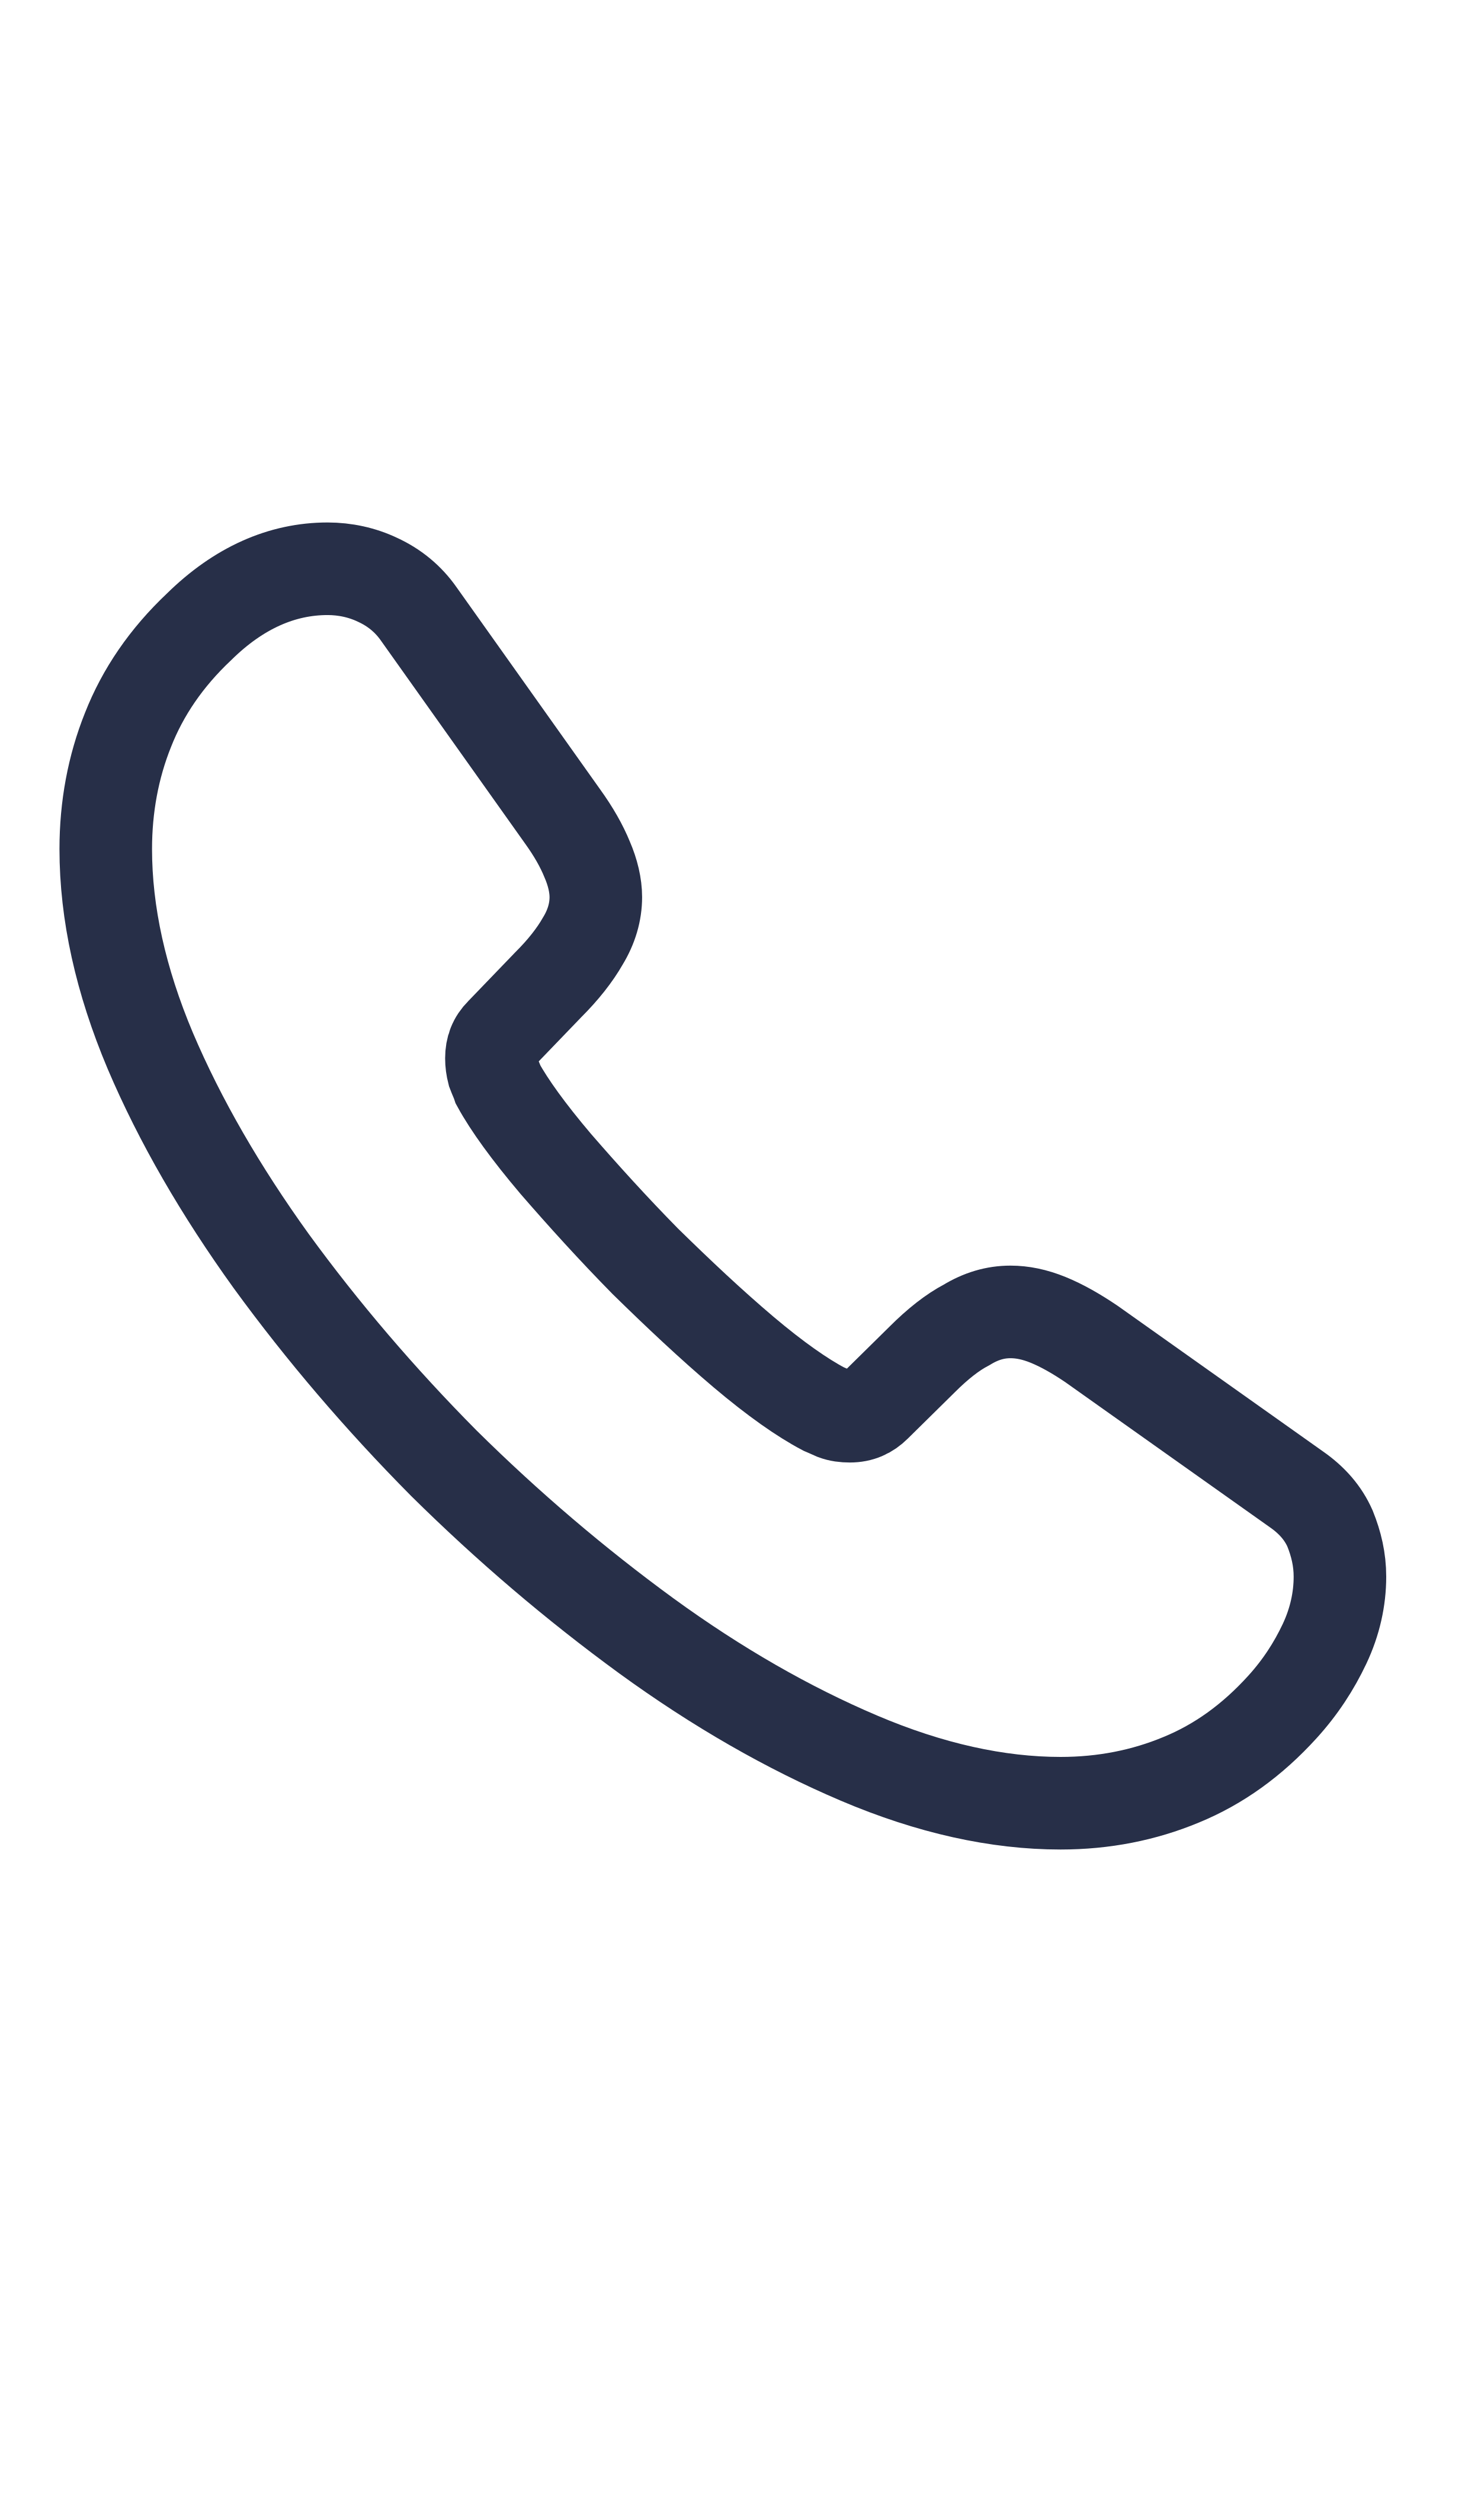 <?xml version="1.0" encoding="UTF-8"?> <svg xmlns="http://www.w3.org/2000/svg" width="32" height="54" viewBox="0 0 32 54" fill="none"><path d="M28.952 34.059C28.952 34.539 28.845 35.032 28.618 35.512C28.391 35.992 28.097 36.446 27.71 36.872C27.056 37.592 26.335 38.112 25.52 38.446C24.719 38.779 23.851 38.952 22.916 38.952C21.554 38.952 20.099 38.632 18.563 37.979C17.027 37.326 15.492 36.446 13.969 35.339C12.434 34.219 10.978 32.979 9.589 31.606C8.214 30.219 6.972 28.766 5.864 27.246C4.769 25.726 3.888 24.206 3.247 22.699C2.606 21.179 2.285 19.726 2.285 18.339C2.285 17.432 2.445 16.566 2.766 15.766C3.086 14.952 3.594 14.206 4.302 13.539C5.156 12.699 6.091 12.286 7.079 12.286C7.453 12.286 7.827 12.366 8.161 12.526C8.508 12.686 8.815 12.926 9.055 13.272L12.153 17.632C12.394 17.966 12.567 18.272 12.687 18.566C12.808 18.846 12.874 19.126 12.874 19.379C12.874 19.699 12.781 20.019 12.594 20.326C12.42 20.632 12.167 20.952 11.846 21.272L10.831 22.326C10.684 22.472 10.618 22.646 10.618 22.859C10.618 22.966 10.631 23.059 10.658 23.166C10.698 23.272 10.738 23.352 10.764 23.432C11.005 23.872 11.419 24.446 12.006 25.139C12.607 25.832 13.248 26.539 13.943 27.246C14.664 27.952 15.358 28.606 16.066 29.206C16.76 29.792 17.334 30.192 17.788 30.432C17.855 30.459 17.935 30.499 18.029 30.539C18.136 30.579 18.242 30.592 18.363 30.592C18.59 30.592 18.763 30.512 18.91 30.366L19.925 29.366C20.259 29.032 20.579 28.779 20.886 28.619C21.194 28.432 21.501 28.339 21.834 28.339C22.088 28.339 22.355 28.392 22.649 28.512C22.943 28.632 23.25 28.806 23.584 29.032L28.004 32.166C28.351 32.406 28.591 32.686 28.738 33.019C28.872 33.352 28.952 33.686 28.952 34.059Z" stroke="#272F48" stroke-width="2" stroke-miterlimit="10"></path></svg> 